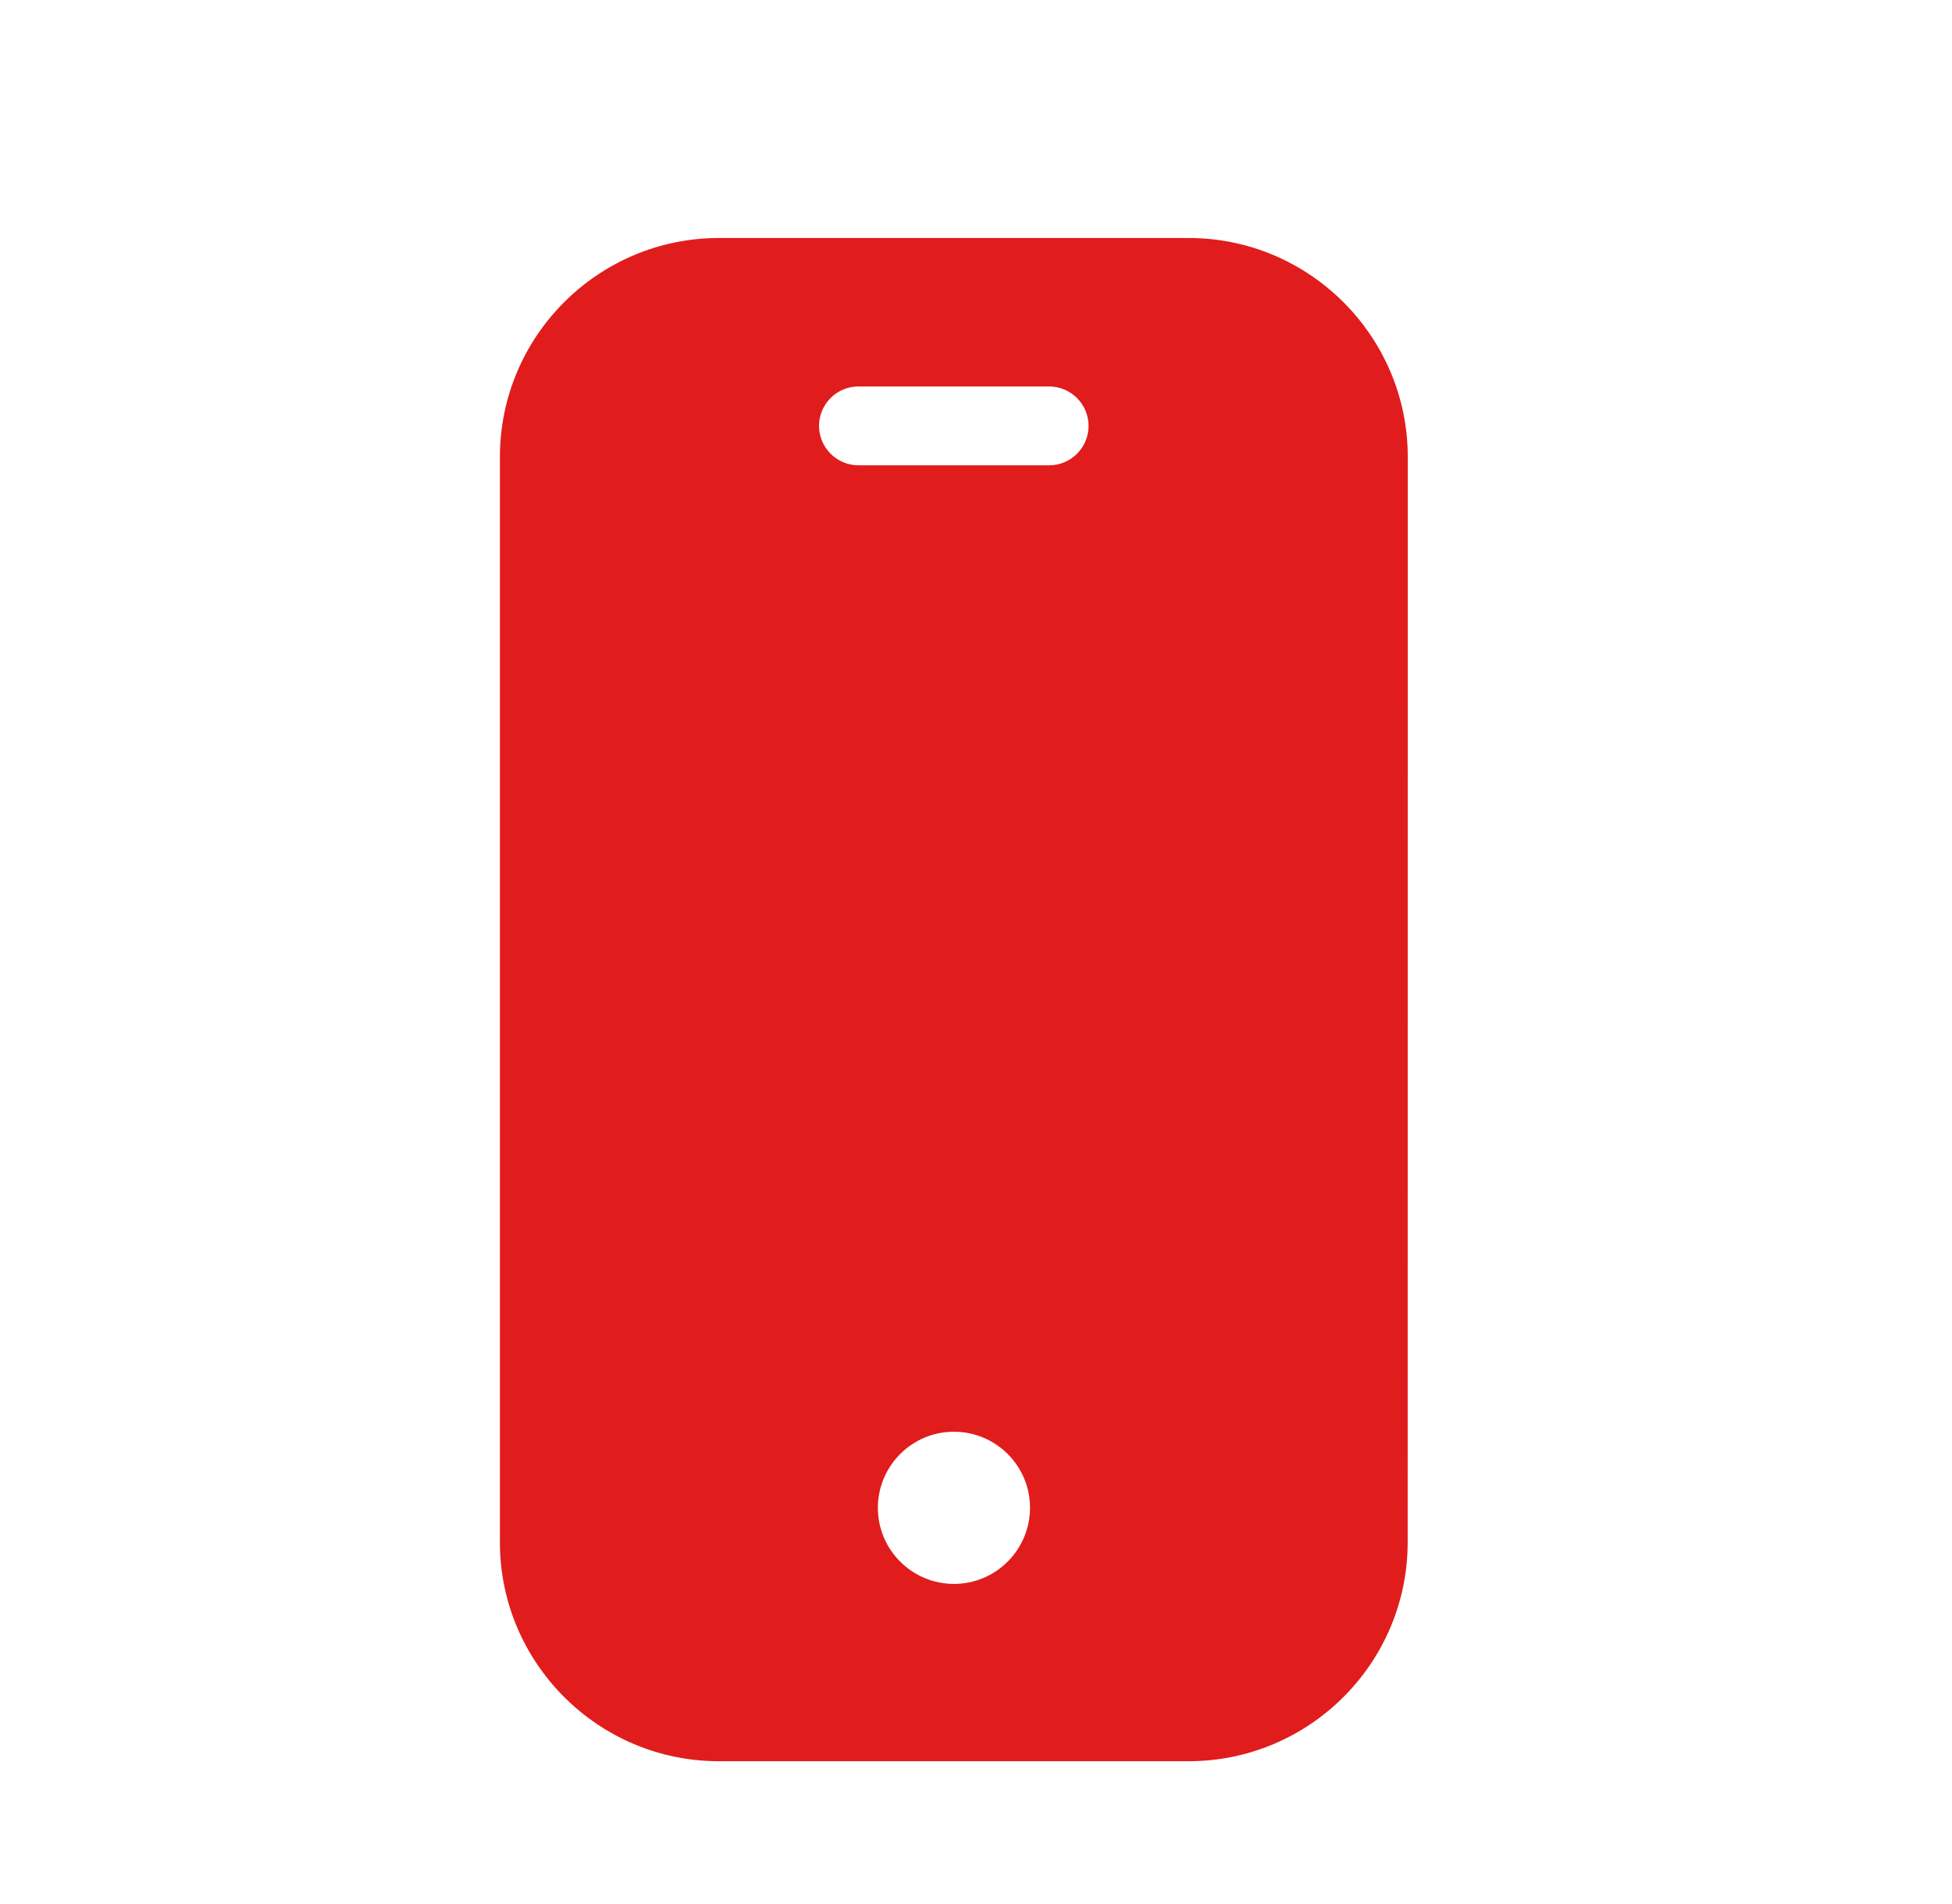 <svg width="41" height="40" viewBox="0 0 41 40" fill="none" xmlns="http://www.w3.org/2000/svg">
<path d="M24.969 5H15.1C12.566 5 10.5 7.062 10.5 9.6V32.4C10.5 34.934 12.562 37 15.1 37H24.967C27.502 37 29.567 34.938 29.567 32.4L29.569 9.6C29.569 7.067 27.503 5 24.969 5ZM20.037 33.275C19.155 33.275 18.439 32.558 18.439 31.677C18.439 30.795 19.155 30.078 20.037 30.078C20.919 30.078 21.635 30.795 21.635 31.677C21.632 32.558 20.919 33.275 20.037 33.275ZM22.036 9.775H18.031C17.575 9.775 17.203 9.403 17.203 8.947C17.203 8.491 17.575 8.119 18.031 8.119H22.036C22.492 8.119 22.864 8.491 22.864 8.947C22.864 9.401 22.497 9.775 22.036 9.775Z" fill="#E01D1C"/>
</svg>
